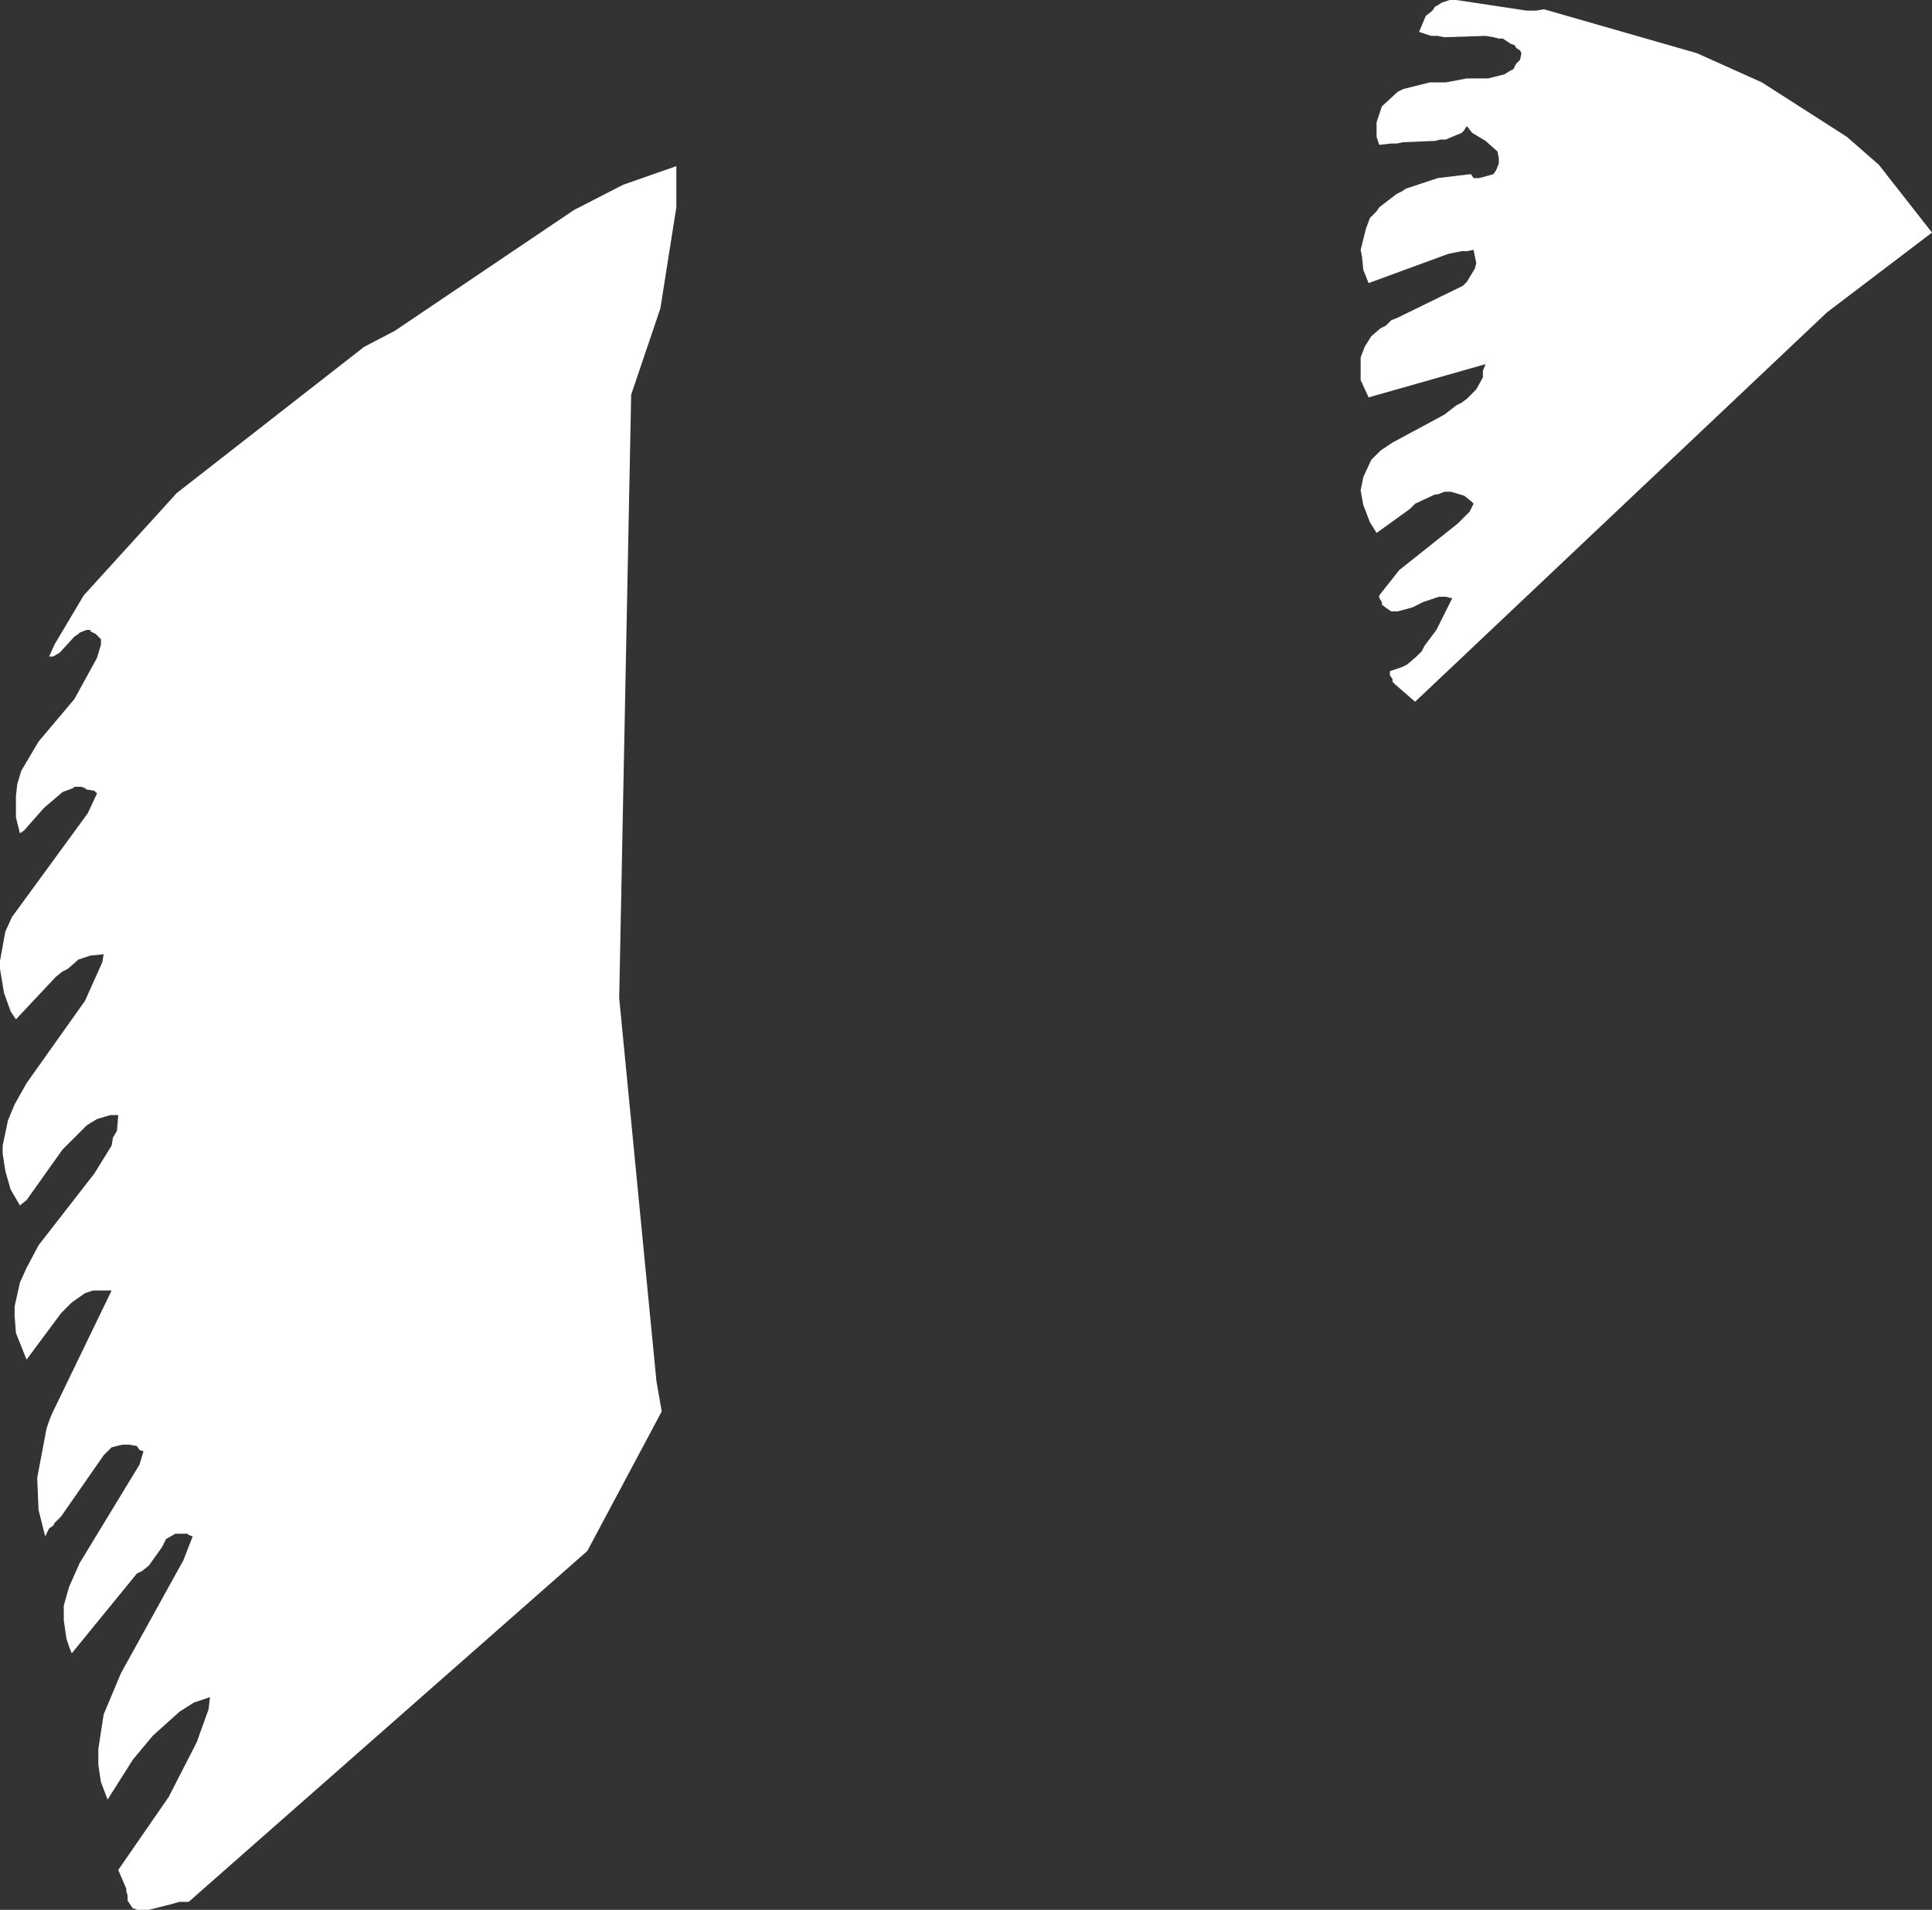<?xml version="1.0" encoding="UTF-8" standalone="no"?>
<svg xmlns:xlink="http://www.w3.org/1999/xlink" height="71.85px" width="72.7px" xmlns="http://www.w3.org/2000/svg">
  <rect width="100%" height="100%" fill="#333333" stroke="none"/>
  <g transform="matrix(1.0, 0.0, 0.0, 1.0, 0.0, 0.0)">
    <path d="M3.25 23.7 L3.0 23.8 2.95 23.85 2.8 23.95 2.25 24.55 2.0 24.7 1.85 24.7 2.05 24.25 3.15 22.4 6.65 18.55 13.7 13.05 14.85 12.45 21.6 7.9 23.45 6.95 25.45 6.25 25.45 7.8 24.85 11.6 23.75 14.85 23.3 37.55 24.7 51.95 24.9 53.1 22.1 58.35 7.1 71.55 6.75 71.55 6.4 71.65 6.0 71.75 5.6 71.85 5.2 71.85 5.15 71.85 5.05 71.8 5.0 71.8 4.8 71.5 4.8 71.4 4.8 71.3 4.75 71.15 4.75 71.05 4.45 70.35 6.35 67.6 7.4 65.55 7.85 64.3 7.9 63.85 7.3 64.05 6.75 64.4 5.75 65.3 5.0 66.2 4.05 67.7 3.8 67.05 3.7 66.4 3.7 65.8 3.9 64.5 4.55 62.95 6.9 58.7 7.25 57.8 7.1 57.75 7.05 57.7 6.6 57.7 6.25 57.9 6.2 58.0 6.1 58.2 5.6 58.9 5.35 59.1 5.15 59.2 2.7 62.2 2.6 61.95 2.5 61.65 2.4 60.95 2.4 60.4 2.6 59.7 3.0 58.8 5.25 55.1 5.4 54.6 5.25 54.55 5.15 54.4 4.85 54.35 4.6 54.35 4.2 54.45 4.0 54.65 3.9 54.75 2.3 57.05 2.05 57.3 2.0 57.4 1.85 57.5 1.7 57.8 1.45 56.8 1.4 55.6 1.75 53.75 1.85 53.45 1.95 53.2 4.2 48.55 4.05 48.55 3.75 48.55 3.6 48.55 3.5 48.55 3.2 48.65 2.7 49.0 2.3 49.4 1.0 51.15 0.6 50.15 0.55 49.5 0.55 49.15 0.75 48.25 1.0 47.7 1.45 46.85 3.55 44.15 4.2 43.1 4.25 42.8 4.4 42.55 4.45 41.95 4.15 41.95 3.65 42.1 3.4 42.25 3.25 42.35 2.35 43.25 1.0 45.15 0.75 45.35 0.4 44.75 0.2 44.05 0.1 43.4 0.1 43.1 0.3 42.15 0.55 41.55 1.0 40.75 3.2 37.65 3.85 36.2 3.9 35.9 3.4 35.95 2.95 36.1 2.55 36.45 2.35 36.55 2.1 36.75 0.6 38.35 0.4 38.05 0.15 37.35 0.0 36.45 0.0 36.15 0.2 35.05 0.45 34.5 3.3 30.6 3.65 29.85 3.55 29.75 3.25 29.7 3.2 29.65 3.05 29.6 2.8 29.6 2.75 29.65 2.35 29.8 1.65 30.4 0.9 31.25 0.75 31.35 0.6 30.75 0.6 29.95 0.65 29.5 0.8 29.0 1.45 27.9 2.8 26.3 3.65 24.75 3.8 24.25 3.8 24.05 3.6 23.85 3.5 23.8 3.4 23.75 3.4 23.7 3.25 23.7 M70.7 6.2 L72.7 8.75 68.75 11.75 53.25 26.4 52.5 25.75 52.4 25.65 52.4 25.55 52.3 25.4 52.3 25.25 52.75 25.1 52.95 25.0 53.3 24.7 53.5 24.5 53.6 24.3 54.05 23.7 54.65 22.5 54.6 22.5 54.4 22.45 54.15 22.45 54.0 22.5 53.55 22.65 53.15 22.85 52.6 23.0 52.35 23.0 52.2 22.9 52.0 22.75 52.0 22.65 51.9 22.5 51.9 22.4 52.65 21.45 54.85 19.7 55.3 19.25 55.45 18.95 55.35 18.85 55.1 18.65 54.6 18.5 54.35 18.5 54.1 18.6 54.0 18.6 53.25 18.95 53.05 19.15 51.8 20.05 51.55 19.65 51.3 19.0 51.2 18.45 51.3 17.95 51.6 17.3 51.95 16.95 52.4 16.65 54.35 15.6 54.8 15.25 55.0 15.15 55.2 15.0 55.55 14.65 55.8 14.2 55.8 13.95 55.9 13.7 51.5 14.95 51.2 14.3 51.2 13.45 51.35 13.05 51.6 12.65 51.95 12.35 52.15 12.25 52.35 12.05 52.6 11.95 52.8 11.85 55.05 10.75 55.2 10.6 55.5 10.1 55.55 9.9 55.45 9.4 55.2 9.45 55.0 9.45 54.5 9.55 51.5 10.65 51.3 10.15 51.25 9.65 51.2 9.4 51.4 8.6 51.55 8.2 51.8 7.95 51.9 7.8 52.55 7.3 52.75 7.2 52.9 7.1 54.1 6.7 55.35 6.55 55.45 6.7 55.65 6.7 55.85 6.65 56.2 6.55 56.3 6.4 56.4 6.15 56.4 5.95 56.35 5.7 55.9 5.3 55.4 5.0 55.2 4.75 55.15 4.8 55.1 4.9 55.0 5.0 54.4 5.25 54.2 5.25 54.0 5.3 52.8 5.35 52.55 5.4 52.35 5.4 51.9 5.45 51.8 5.15 51.8 4.6 52.0 4.0 52.6 3.45 52.8 3.35 53.8 3.1 54.4 3.1 55.2 2.95 56.0 2.95 56.6 2.8 56.85 2.65 56.95 2.6 57.0 2.5 57.05 2.4 57.1 2.35 57.2 2.25 57.25 2.0 57.2 1.9 57.05 1.8 57.0 1.7 56.85 1.65 56.55 1.45 56.4 1.45 56.2 1.4 55.9 1.35 54.35 1.4 54.1 1.35 53.85 1.35 53.4 1.2 53.65 0.6 53.9 0.4 54.0 0.25 54.1 0.2 54.25 0.1 54.55 0.0 54.65 0.0 54.8 0.0 57.45 0.4 57.8 0.4 58.1 0.35 63.85 2.0 66.3 3.1 69.5 5.15 70.7 6.2" fill="#ffffff" fill-rule="evenodd" stroke="none"/>
  </g>
</svg>
